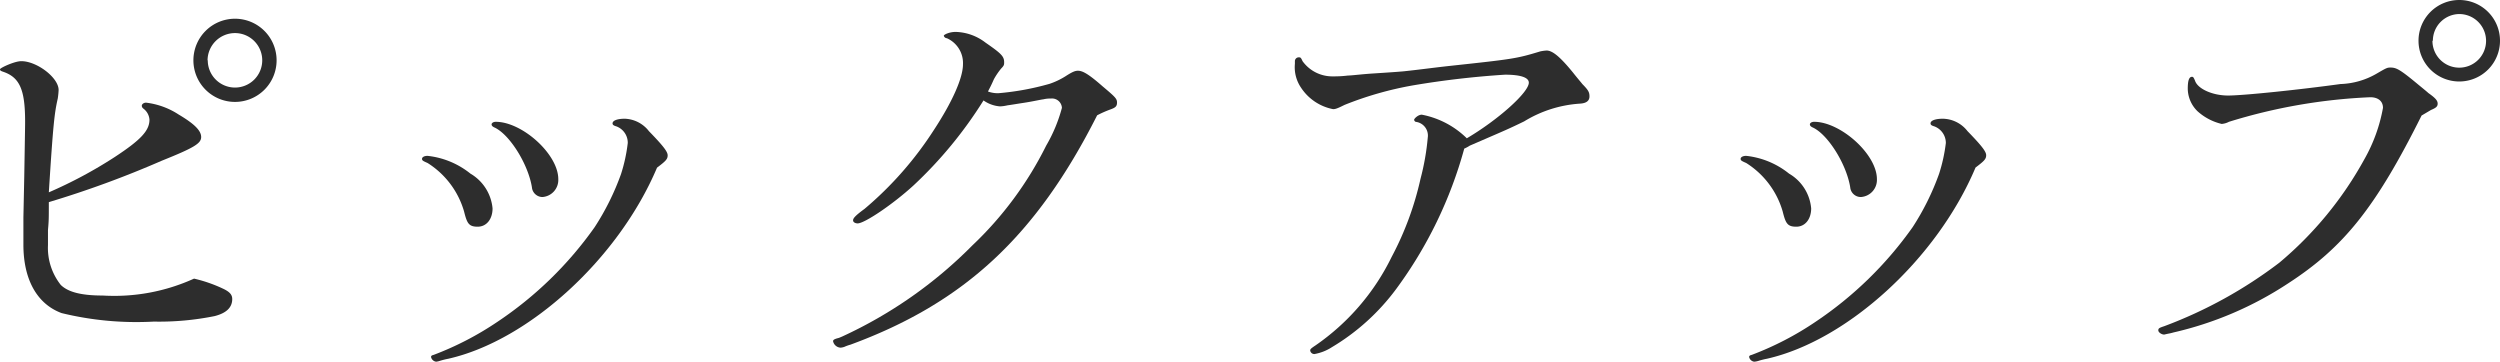 <svg xmlns="http://www.w3.org/2000/svg" viewBox="0 0 235 34"><defs><style>.cls-1{fill:#2d2d2d;}.cls-2{fill:none;}</style></defs><g id="レイヤー_2" data-name="レイヤー 2"><g id="レイヤー_1-2" data-name="レイヤー 1"><path class="cls-1" d="M2.28,16.6c.08-4.75.08-4.75.08-5.19,0-3-.52-4.15-2.08-4.67C.08,6.67,0,6.63,0,6.51s1.36-.76,2-.76c1.47,0,3.51,1.55,3.51,2.71a7.22,7.22,0,0,1-.08.8c-.32,1.4-.44,2.51-.84,8.82a42.14,42.14,0,0,0,6.18-3.31c2.44-1.6,3.28-2.48,3.28-3.52a1.42,1.42,0,0,0-.52-1c-.16-.12-.2-.2-.2-.32s.16-.28.4-.28a7.13,7.13,0,0,1,3.07,1.12c1.47.87,2.11,1.51,2.11,2.11s-.64,1-3.71,2.23A94.13,94.13,0,0,1,4.59,19c0,1.59,0,1.71-.08,2.63,0,.56,0,1,0,1.4a5.61,5.61,0,0,0,1.2,3.75c.68.67,1.91,1,3.95,1a18.11,18.11,0,0,0,8.58-1.59,13.38,13.38,0,0,1,2.67.92c.68.31.92.59.92,1,0,.8-.56,1.32-1.64,1.6a26.38,26.38,0,0,1-5.74.52,29.69,29.69,0,0,1-8.66-.8C3.47,28.57,2.2,26.26,2.2,23l0-2.56ZM26,5.67a3.91,3.91,0,1,1-3.91-3.91h0A3.91,3.91,0,0,1,26,5.67Zm-6.47,0a2.56,2.56,0,1,0,2.56-2.56h0A2.58,2.58,0,0,0,19.51,5.67Z"/><path class="cls-1" d="M44.22,16.32a4.23,4.23,0,0,1,2.08,3.27c0,1-.56,1.72-1.4,1.72s-1-.32-1.28-1.44a8,8,0,0,0-3.43-4.55c-.44-.19-.52-.24-.52-.39s.2-.28.52-.28A7.76,7.76,0,0,1,44.22,16.32Zm-2.07,17.4a7.19,7.19,0,0,0-.8.2A1.89,1.89,0,0,1,41,34a.56.56,0,0,1-.48-.44c0-.12.08-.16.24-.2a29,29,0,0,0,6-3.11,34.85,34.85,0,0,0,9.14-8.9,23.94,23.94,0,0,0,2.48-5,15.26,15.26,0,0,0,.63-2.91,1.64,1.64,0,0,0-1.07-1.56c-.28-.08-.36-.16-.36-.28,0-.28.48-.44,1.15-.44A3,3,0,0,1,61,12.33c1.32,1.36,1.76,1.92,1.76,2.27s-.16.53-1,1.16C58.15,24.3,49.73,32,42.15,33.72ZM52.48,16.84A1.61,1.61,0,0,1,51,18.52a1,1,0,0,1-1-.92c-.36-2.2-2.12-5-3.55-5.63-.16-.08-.24-.16-.24-.28s.16-.24.39-.24C49.08,11.45,52.48,14.49,52.48,16.84Z"/><path class="cls-1" d="M79.15,31.64A41.66,41.66,0,0,0,91.4,23.07a33.29,33.29,0,0,0,6.94-9.38,14.34,14.34,0,0,0,1.48-3.55.93.93,0,0,0-1-.88c-.16,0-.44,0-.76.08-.12,0-1,.2-1.79.32s-1.24.2-1.56.24A3.6,3.6,0,0,1,94,10a3.07,3.07,0,0,1-1.55-.56,39.68,39.68,0,0,1-6.59,8C83.9,19.23,81.26,21,80.62,21c-.23,0-.43-.12-.43-.28s.08-.36,1.07-1.08a33.07,33.07,0,0,0,6.55-7.46c1.67-2.55,2.71-4.83,2.71-6.14A2.55,2.55,0,0,0,89,3.59c-.16,0-.28-.16-.28-.24S89.2,3,89.84,3a4.79,4.79,0,0,1,2.79,1c1.44,1,1.76,1.28,1.76,1.84,0,.24,0,.32-.28.6a6.68,6.68,0,0,0-.68,1c-.28.64-.4.84-.56,1.16a2.62,2.62,0,0,0,1,.16,25.24,25.24,0,0,0,4.79-.88,7,7,0,0,0,1.51-.72c.68-.44.92-.51,1.16-.51.44,0,1,.31,2.32,1.47,1.19,1,1.35,1.16,1.35,1.52s-.16.48-.6.64a10.21,10.21,0,0,0-1.27.56C97.42,22.15,90.68,28.45,79.94,32.4a3.73,3.73,0,0,0-.56.2,1.35,1.35,0,0,1-.36.08.76.76,0,0,1-.71-.6c0-.12.07-.2.55-.32Z"/><path class="cls-1" d="M138.16,13.69a3.25,3.25,0,0,1-.52.28,40,40,0,0,1-6.38,13.17,20.72,20.72,0,0,1-6.07,5.5,4.41,4.41,0,0,1-1.63.64.39.39,0,0,1-.4-.32c0-.12,0-.16.48-.48a21.61,21.61,0,0,0,7.18-8.34,29,29,0,0,0,2.71-7.34,23.06,23.06,0,0,0,.68-3.87,1.3,1.3,0,0,0-1.08-1.47c-.12,0-.2-.12-.2-.21s.36-.47.72-.47A8.23,8.23,0,0,1,137.88,13c2.92-1.72,5.83-4.31,5.83-5.23,0-.48-.76-.75-2.24-.75a83.4,83.4,0,0,0-8.62,1,32.2,32.2,0,0,0-6.46,1.84c-.72.36-.88.4-1.08.4a4.66,4.66,0,0,1-3-2A3.41,3.41,0,0,1,121.72,6V5.75a.36.36,0,0,1,.36-.36h0c.16,0,.2,0,.36.36a3.45,3.45,0,0,0,2.83,1.43c.32,0,.8,0,1.44-.08.36,0,1.2-.12,2.47-.2s2.4-.16,2.8-.2c1.43-.15,2.87-.35,4.35-.51,5.94-.64,6.22-.68,8.46-1.36a3.81,3.81,0,0,1,.59-.08c.56,0,1.28.6,2.48,2.07.44.56.76.92.88,1.08.55.56.67.76.67,1.16s-.27.64-.87.68a11.43,11.43,0,0,0-5.27,1.67c-1.48.72-1.88.88-4,1.8Z"/><path class="cls-1" d="M168.17,16.32a4.2,4.2,0,0,1,2.08,3.27c0,1-.56,1.72-1.4,1.72s-1-.32-1.28-1.44a8,8,0,0,0-3.43-4.55c-.44-.19-.52-.24-.52-.39s.2-.28.52-.28A7.73,7.73,0,0,1,168.17,16.32Zm-2.07,17.4a7.19,7.19,0,0,0-.8.2,1.89,1.89,0,0,1-.4.08.56.56,0,0,1-.48-.44c0-.12.08-.16.24-.2a28.87,28.87,0,0,0,6-3.11,35,35,0,0,0,9.13-8.9,23.94,23.94,0,0,0,2.48-5,15.28,15.28,0,0,0,.64-2.91,1.67,1.67,0,0,0-1.08-1.56c-.28-.08-.36-.16-.36-.28,0-.28.48-.44,1.16-.44a3,3,0,0,1,2.31,1.16c1.32,1.36,1.76,1.92,1.76,2.27s-.16.53-1,1.16C182.1,24.3,173.68,32,166.1,33.72Zm10.33-16.88a1.61,1.61,0,0,1-1.51,1.68,1,1,0,0,1-1-.92c-.36-2.2-2.12-5-3.55-5.63-.16-.08-.24-.16-.24-.28s.16-.24.4-.24C173,11.45,176.43,14.49,176.43,16.84Z"/><path class="cls-1" d="M215.05,26.66a32.9,32.9,0,0,1-10.74,4.59,4.37,4.37,0,0,1-.52.12l-.36.08c-.23,0-.55-.2-.55-.4s.12-.24.59-.4a42.19,42.19,0,0,0,10.78-5.95,34,34,0,0,0,8-9.73A15.23,15.23,0,0,0,224,10.14c0-.64-.47-1-1.19-1a52.18,52.18,0,0,0-13.29,2.31,1.78,1.78,0,0,1-.68.2,5.18,5.18,0,0,1-2.27-1.19,3,3,0,0,1-.92-2.12c0-.76.12-1.12.4-1.12.12,0,.16.08.28.36.24.76,1.63,1.4,3.11,1.4S216.24,8.42,220,7.9a7.2,7.2,0,0,0,3.44-1c.88-.51.95-.55,1.27-.55.56,0,.92.2,2.64,1.63.44.36.83.68.91.76.68.48.88.72.88,1s-.16.4-.63.6l-.88.52C223.31,19.51,220.31,23.26,215.05,26.66ZM235,3.83A3.83,3.83,0,1,1,231.17,0h.08A3.83,3.83,0,0,1,235,3.83Zm-6.35,0a2.52,2.52,0,1,0,2.52-2.51h0a2.51,2.51,0,0,0-2.48,2.51Z"/><rect class="cls-2" width="235" height="34"/></g></g></svg>